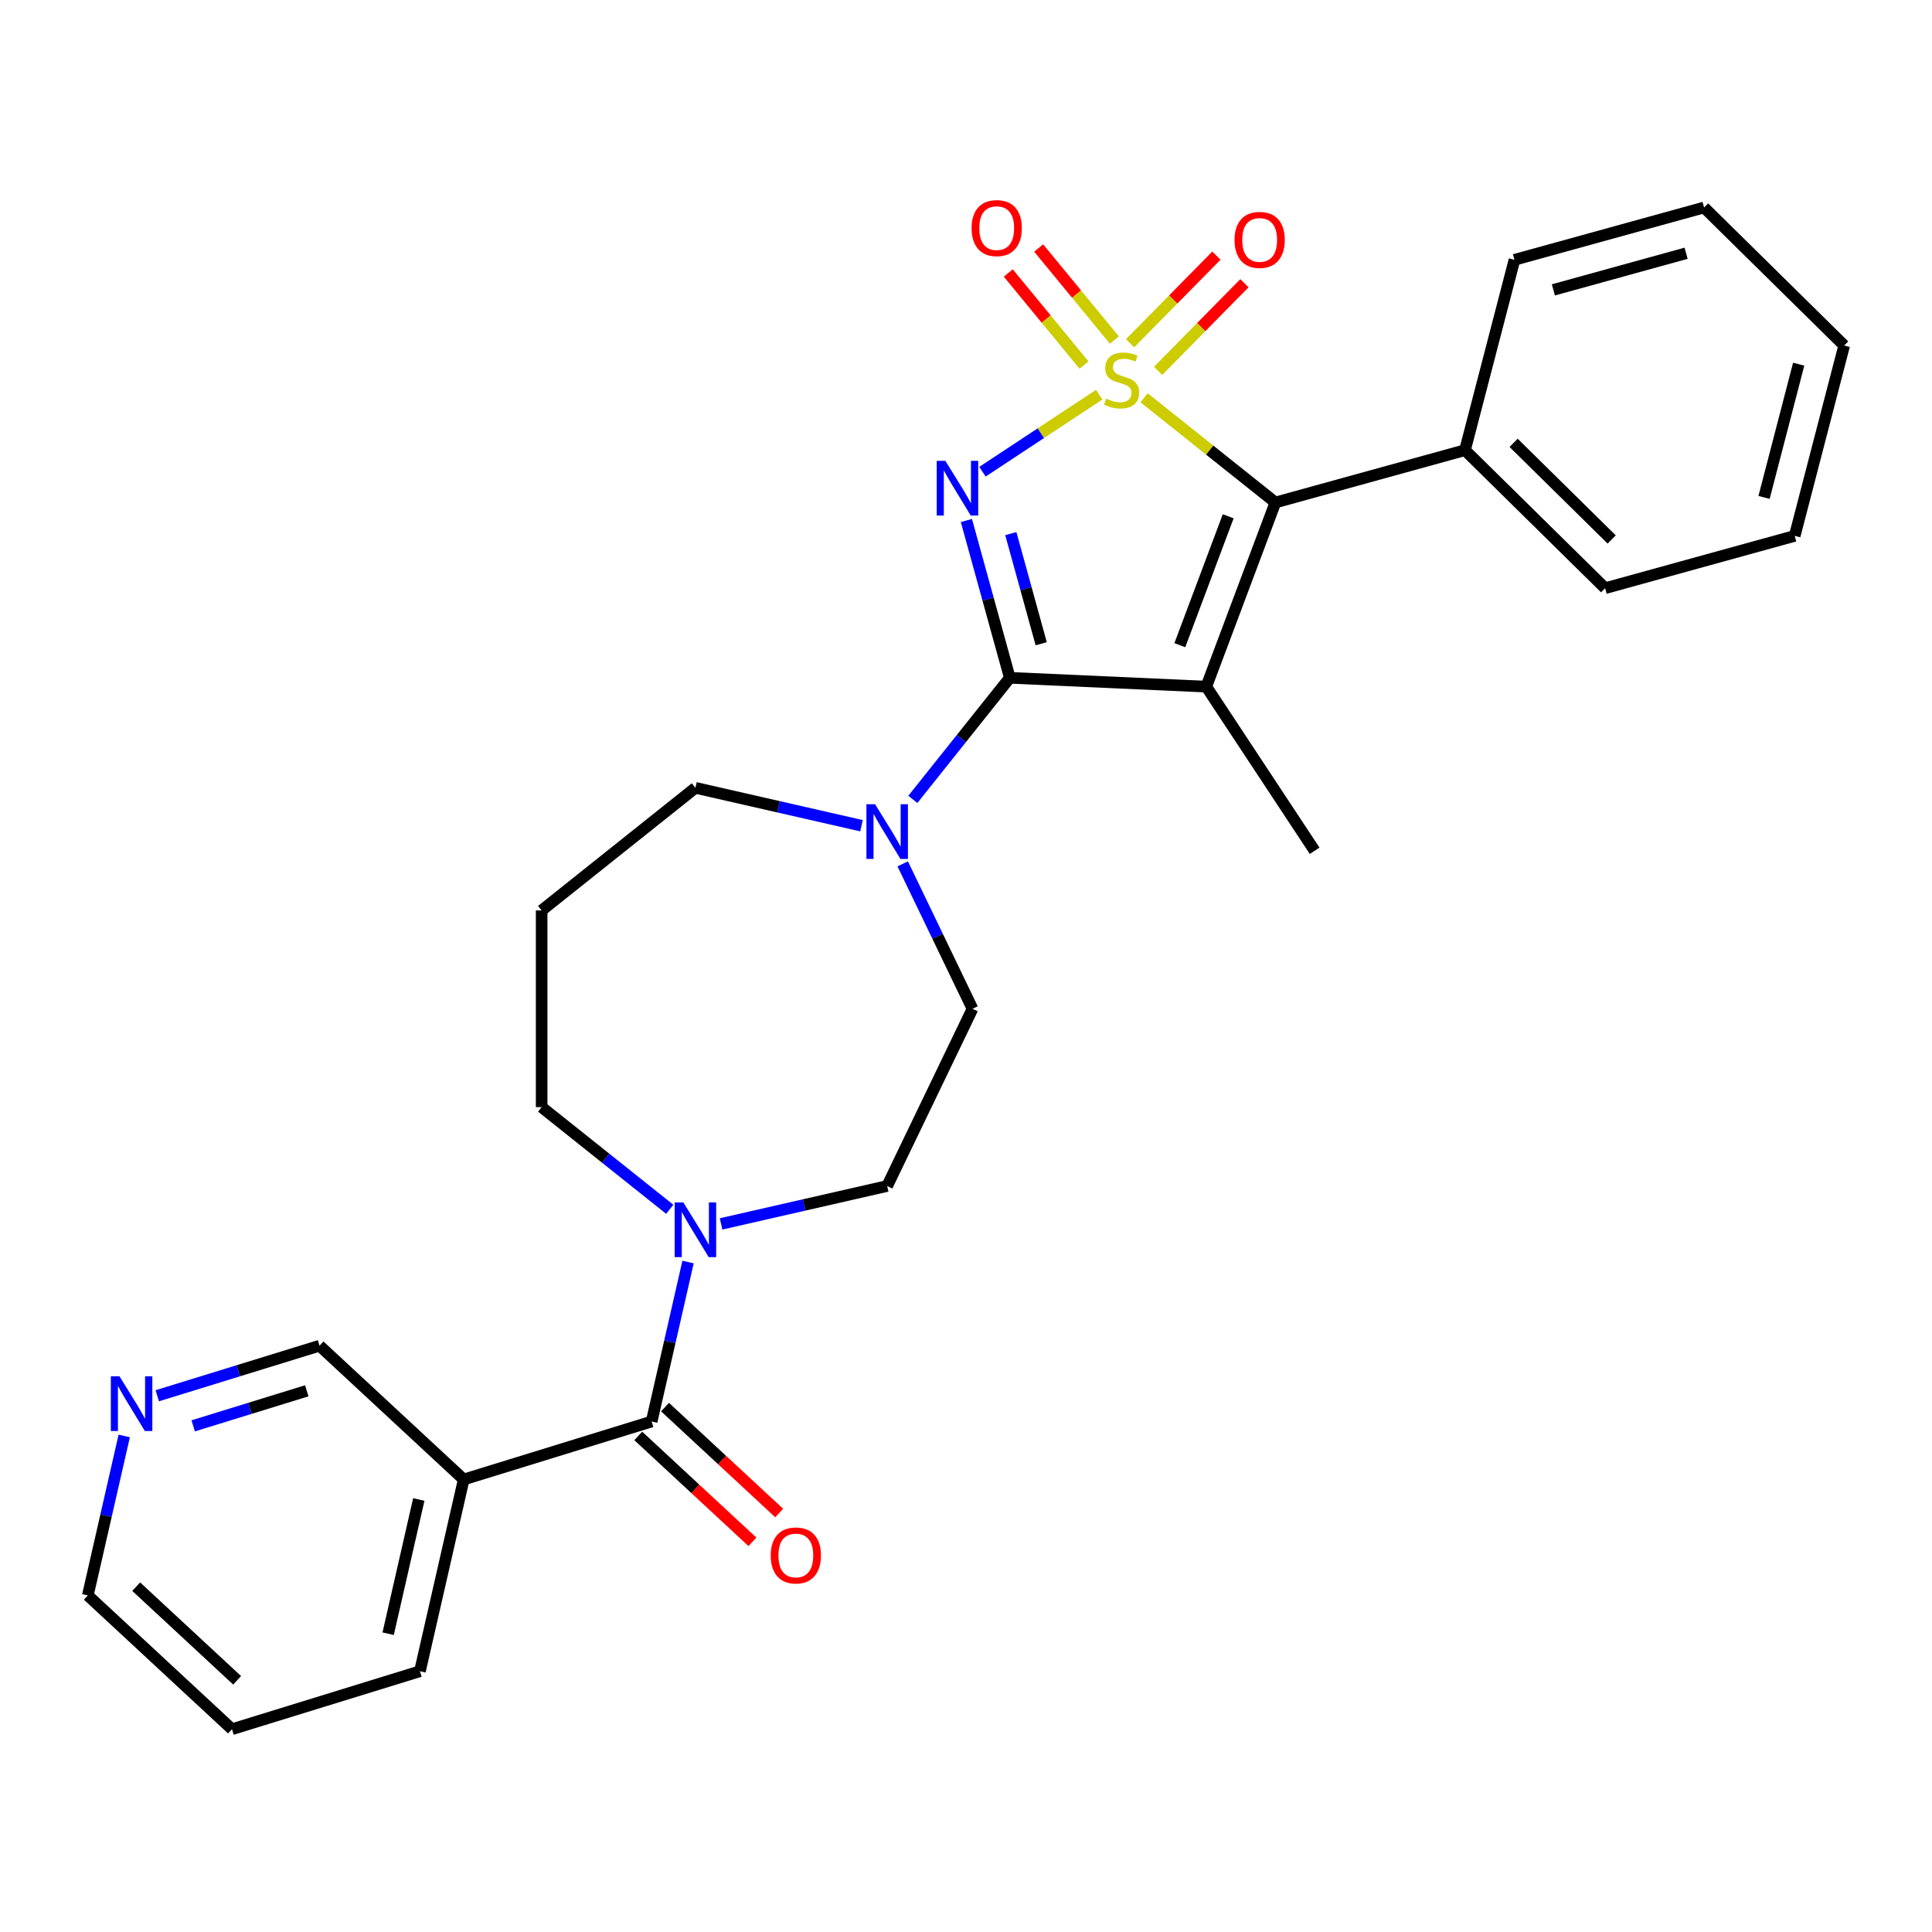 <?xml version='1.0' encoding='iso-8859-1'?>
<svg version='1.1' baseProfile='full'
              xmlns='http://www.w3.org/2000/svg'
                      xmlns:rdkit='http://www.rdkit.org/xml'
                      xmlns:xlink='http://www.w3.org/1999/xlink'
                  xml:space='preserve'
width='1000px' height='1000px' viewBox='0 0 1000 1000'>
<!-- END OF HEADER -->
<rect style='opacity:1.0;fill:#FFFFFF;stroke:none' width='1000' height='1000' x='0' y='0'> </rect>
<path class='bond-0' d='M 568.925,204.29 L 538.725,224.225' style='fill:none;fill-rule:evenodd;stroke:#CCCC00;stroke-width:6px;stroke-linecap:butt;stroke-linejoin:miter;stroke-opacity:1' />
<path class='bond-0' d='M 538.725,224.225 L 508.525,244.159' style='fill:none;fill-rule:evenodd;stroke:#0000FF;stroke-width:6px;stroke-linecap:butt;stroke-linejoin:miter;stroke-opacity:1' />
<path class='bond-3' d='M 592.175,205.887 L 626.159,232.988' style='fill:none;fill-rule:evenodd;stroke:#CCCC00;stroke-width:6px;stroke-linecap:butt;stroke-linejoin:miter;stroke-opacity:1' />
<path class='bond-3' d='M 626.159,232.988 L 660.143,260.089' style='fill:none;fill-rule:evenodd;stroke:#000000;stroke-width:6px;stroke-linecap:butt;stroke-linejoin:miter;stroke-opacity:1' />
<path class='bond-7' d='M 576.789,176.012 L 557.199,152.188' style='fill:none;fill-rule:evenodd;stroke:#CCCC00;stroke-width:6px;stroke-linecap:butt;stroke-linejoin:miter;stroke-opacity:1' />
<path class='bond-7' d='M 557.199,152.188 L 537.61,128.364' style='fill:none;fill-rule:evenodd;stroke:#FF0000;stroke-width:6px;stroke-linecap:butt;stroke-linejoin:miter;stroke-opacity:1' />
<path class='bond-7' d='M 561.062,188.944 L 541.472,165.119' style='fill:none;fill-rule:evenodd;stroke:#CCCC00;stroke-width:6px;stroke-linecap:butt;stroke-linejoin:miter;stroke-opacity:1' />
<path class='bond-7' d='M 541.472,165.119 L 521.883,141.295' style='fill:none;fill-rule:evenodd;stroke:#FF0000;stroke-width:6px;stroke-linecap:butt;stroke-linejoin:miter;stroke-opacity:1' />
<path class='bond-8' d='M 599.427,191.96 L 621.772,169.279' style='fill:none;fill-rule:evenodd;stroke:#CCCC00;stroke-width:6px;stroke-linecap:butt;stroke-linejoin:miter;stroke-opacity:1' />
<path class='bond-8' d='M 621.772,169.279 L 644.116,146.598' style='fill:none;fill-rule:evenodd;stroke:#FF0000;stroke-width:6px;stroke-linecap:butt;stroke-linejoin:miter;stroke-opacity:1' />
<path class='bond-8' d='M 584.923,177.671 L 607.268,154.99' style='fill:none;fill-rule:evenodd;stroke:#CCCC00;stroke-width:6px;stroke-linecap:butt;stroke-linejoin:miter;stroke-opacity:1' />
<path class='bond-8' d='M 607.268,154.99 L 629.612,132.309' style='fill:none;fill-rule:evenodd;stroke:#FF0000;stroke-width:6px;stroke-linecap:butt;stroke-linejoin:miter;stroke-opacity:1' />
<path class='bond-1' d='M 500.199,269.404 L 511.435,310.119' style='fill:none;fill-rule:evenodd;stroke:#0000FF;stroke-width:6px;stroke-linecap:butt;stroke-linejoin:miter;stroke-opacity:1' />
<path class='bond-1' d='M 511.435,310.119 L 522.672,350.833' style='fill:none;fill-rule:evenodd;stroke:#000000;stroke-width:6px;stroke-linecap:butt;stroke-linejoin:miter;stroke-opacity:1' />
<path class='bond-1' d='M 523.196,276.202 L 531.062,304.702' style='fill:none;fill-rule:evenodd;stroke:#0000FF;stroke-width:6px;stroke-linecap:butt;stroke-linejoin:miter;stroke-opacity:1' />
<path class='bond-1' d='M 531.062,304.702 L 538.927,333.202' style='fill:none;fill-rule:evenodd;stroke:#000000;stroke-width:6px;stroke-linecap:butt;stroke-linejoin:miter;stroke-opacity:1' />
<path class='bond-5' d='M 522.672,350.833 L 497.578,382.3' style='fill:none;fill-rule:evenodd;stroke:#000000;stroke-width:6px;stroke-linecap:butt;stroke-linejoin:miter;stroke-opacity:1' />
<path class='bond-5' d='M 497.578,382.3 L 472.484,413.767' style='fill:none;fill-rule:evenodd;stroke:#0000FF;stroke-width:6px;stroke-linecap:butt;stroke-linejoin:miter;stroke-opacity:1' />
<path class='bond-28' d='M 522.672,350.833 L 624.372,355.401' style='fill:none;fill-rule:evenodd;stroke:#000000;stroke-width:6px;stroke-linecap:butt;stroke-linejoin:miter;stroke-opacity:1' />
<path class='bond-2' d='M 624.372,355.401 L 660.143,260.089' style='fill:none;fill-rule:evenodd;stroke:#000000;stroke-width:6px;stroke-linecap:butt;stroke-linejoin:miter;stroke-opacity:1' />
<path class='bond-2' d='M 610.675,333.95 L 635.715,267.232' style='fill:none;fill-rule:evenodd;stroke:#000000;stroke-width:6px;stroke-linecap:butt;stroke-linejoin:miter;stroke-opacity:1' />
<path class='bond-15' d='M 624.372,355.401 L 680.455,440.362' style='fill:none;fill-rule:evenodd;stroke:#000000;stroke-width:6px;stroke-linecap:butt;stroke-linejoin:miter;stroke-opacity:1' />
<path class='bond-10' d='M 660.143,260.089 L 758.277,233.006' style='fill:none;fill-rule:evenodd;stroke:#000000;stroke-width:6px;stroke-linecap:butt;stroke-linejoin:miter;stroke-opacity:1' />
<path class='bond-4' d='M 337.295,735.772 L 346.715,694.499' style='fill:none;fill-rule:evenodd;stroke:#000000;stroke-width:6px;stroke-linecap:butt;stroke-linejoin:miter;stroke-opacity:1' />
<path class='bond-4' d='M 346.715,694.499 L 356.135,653.227' style='fill:none;fill-rule:evenodd;stroke:#0000FF;stroke-width:6px;stroke-linecap:butt;stroke-linejoin:miter;stroke-opacity:1' />
<path class='bond-9' d='M 337.295,735.772 L 240.015,765.779' style='fill:none;fill-rule:evenodd;stroke:#000000;stroke-width:6px;stroke-linecap:butt;stroke-linejoin:miter;stroke-opacity:1' />
<path class='bond-13' d='M 330.37,743.235 L 359.911,770.645' style='fill:none;fill-rule:evenodd;stroke:#000000;stroke-width:6px;stroke-linecap:butt;stroke-linejoin:miter;stroke-opacity:1' />
<path class='bond-13' d='M 359.911,770.645 L 389.452,798.055' style='fill:none;fill-rule:evenodd;stroke:#FF0000;stroke-width:6px;stroke-linecap:butt;stroke-linejoin:miter;stroke-opacity:1' />
<path class='bond-13' d='M 344.219,728.309 L 373.76,755.719' style='fill:none;fill-rule:evenodd;stroke:#000000;stroke-width:6px;stroke-linecap:butt;stroke-linejoin:miter;stroke-opacity:1' />
<path class='bond-13' d='M 373.76,755.719 L 403.301,783.129' style='fill:none;fill-rule:evenodd;stroke:#FF0000;stroke-width:6px;stroke-linecap:butt;stroke-linejoin:miter;stroke-opacity:1' />
<path class='bond-11' d='M 467.243,447.131 L 485.306,484.639' style='fill:none;fill-rule:evenodd;stroke:#0000FF;stroke-width:6px;stroke-linecap:butt;stroke-linejoin:miter;stroke-opacity:1' />
<path class='bond-11' d='M 485.306,484.639 L 503.369,522.147' style='fill:none;fill-rule:evenodd;stroke:#000000;stroke-width:6px;stroke-linecap:butt;stroke-linejoin:miter;stroke-opacity:1' />
<path class='bond-18' d='M 445.913,427.394 L 402.931,417.583' style='fill:none;fill-rule:evenodd;stroke:#0000FF;stroke-width:6px;stroke-linecap:butt;stroke-linejoin:miter;stroke-opacity:1' />
<path class='bond-18' d='M 402.931,417.583 L 359.948,407.773' style='fill:none;fill-rule:evenodd;stroke:#000000;stroke-width:6px;stroke-linecap:butt;stroke-linejoin:miter;stroke-opacity:1' />
<path class='bond-6' d='M 373.233,633.489 L 416.216,623.679' style='fill:none;fill-rule:evenodd;stroke:#0000FF;stroke-width:6px;stroke-linecap:butt;stroke-linejoin:miter;stroke-opacity:1' />
<path class='bond-6' d='M 416.216,623.679 L 459.198,613.868' style='fill:none;fill-rule:evenodd;stroke:#000000;stroke-width:6px;stroke-linecap:butt;stroke-linejoin:miter;stroke-opacity:1' />
<path class='bond-30' d='M 346.663,625.927 L 313.509,599.488' style='fill:none;fill-rule:evenodd;stroke:#0000FF;stroke-width:6px;stroke-linecap:butt;stroke-linejoin:miter;stroke-opacity:1' />
<path class='bond-30' d='M 313.509,599.488 L 280.355,573.049' style='fill:none;fill-rule:evenodd;stroke:#000000;stroke-width:6px;stroke-linecap:butt;stroke-linejoin:miter;stroke-opacity:1' />
<path class='bond-17' d='M 240.015,765.779 L 165.388,696.535' style='fill:none;fill-rule:evenodd;stroke:#000000;stroke-width:6px;stroke-linecap:butt;stroke-linejoin:miter;stroke-opacity:1' />
<path class='bond-20' d='M 240.015,765.779 L 217.361,865.029' style='fill:none;fill-rule:evenodd;stroke:#000000;stroke-width:6px;stroke-linecap:butt;stroke-linejoin:miter;stroke-opacity:1' />
<path class='bond-20' d='M 216.767,776.136 L 200.909,845.611' style='fill:none;fill-rule:evenodd;stroke:#000000;stroke-width:6px;stroke-linecap:butt;stroke-linejoin:miter;stroke-opacity:1' />
<path class='bond-22' d='M 758.277,233.006 L 830.799,304.451' style='fill:none;fill-rule:evenodd;stroke:#000000;stroke-width:6px;stroke-linecap:butt;stroke-linejoin:miter;stroke-opacity:1' />
<path class='bond-22' d='M 783.444,229.218 L 834.21,279.23' style='fill:none;fill-rule:evenodd;stroke:#000000;stroke-width:6px;stroke-linecap:butt;stroke-linejoin:miter;stroke-opacity:1' />
<path class='bond-23' d='M 758.277,233.006 L 783.889,134.477' style='fill:none;fill-rule:evenodd;stroke:#000000;stroke-width:6px;stroke-linecap:butt;stroke-linejoin:miter;stroke-opacity:1' />
<path class='bond-12' d='M 503.369,522.147 L 459.198,613.868' style='fill:none;fill-rule:evenodd;stroke:#000000;stroke-width:6px;stroke-linecap:butt;stroke-linejoin:miter;stroke-opacity:1' />
<path class='bond-14' d='M 81.393,722.444 L 123.39,709.49' style='fill:none;fill-rule:evenodd;stroke:#0000FF;stroke-width:6px;stroke-linecap:butt;stroke-linejoin:miter;stroke-opacity:1' />
<path class='bond-14' d='M 123.39,709.49 L 165.388,696.535' style='fill:none;fill-rule:evenodd;stroke:#000000;stroke-width:6px;stroke-linecap:butt;stroke-linejoin:miter;stroke-opacity:1' />
<path class='bond-14' d='M 99.993,738.014 L 129.392,728.946' style='fill:none;fill-rule:evenodd;stroke:#0000FF;stroke-width:6px;stroke-linecap:butt;stroke-linejoin:miter;stroke-opacity:1' />
<path class='bond-14' d='M 129.392,728.946 L 158.79,719.878' style='fill:none;fill-rule:evenodd;stroke:#000000;stroke-width:6px;stroke-linecap:butt;stroke-linejoin:miter;stroke-opacity:1' />
<path class='bond-31' d='M 64.295,743.247 L 54.875,784.52' style='fill:none;fill-rule:evenodd;stroke:#0000FF;stroke-width:6px;stroke-linecap:butt;stroke-linejoin:miter;stroke-opacity:1' />
<path class='bond-31' d='M 54.875,784.52 L 45.455,825.793' style='fill:none;fill-rule:evenodd;stroke:#000000;stroke-width:6px;stroke-linecap:butt;stroke-linejoin:miter;stroke-opacity:1' />
<path class='bond-16' d='M 280.355,471.246 L 359.948,407.773' style='fill:none;fill-rule:evenodd;stroke:#000000;stroke-width:6px;stroke-linecap:butt;stroke-linejoin:miter;stroke-opacity:1' />
<path class='bond-19' d='M 280.355,471.246 L 280.355,573.049' style='fill:none;fill-rule:evenodd;stroke:#000000;stroke-width:6px;stroke-linecap:butt;stroke-linejoin:miter;stroke-opacity:1' />
<path class='bond-24' d='M 217.361,865.029 L 120.081,895.036' style='fill:none;fill-rule:evenodd;stroke:#000000;stroke-width:6px;stroke-linecap:butt;stroke-linejoin:miter;stroke-opacity:1' />
<path class='bond-21' d='M 45.455,825.793 L 120.081,895.036' style='fill:none;fill-rule:evenodd;stroke:#000000;stroke-width:6px;stroke-linecap:butt;stroke-linejoin:miter;stroke-opacity:1' />
<path class='bond-21' d='M 70.497,821.254 L 122.736,869.724' style='fill:none;fill-rule:evenodd;stroke:#000000;stroke-width:6px;stroke-linecap:butt;stroke-linejoin:miter;stroke-opacity:1' />
<path class='bond-26' d='M 830.799,304.451 L 928.933,277.368' style='fill:none;fill-rule:evenodd;stroke:#000000;stroke-width:6px;stroke-linecap:butt;stroke-linejoin:miter;stroke-opacity:1' />
<path class='bond-25' d='M 783.889,134.477 L 882.024,107.394' style='fill:none;fill-rule:evenodd;stroke:#000000;stroke-width:6px;stroke-linecap:butt;stroke-linejoin:miter;stroke-opacity:1' />
<path class='bond-25' d='M 804.026,150.042 L 872.72,131.083' style='fill:none;fill-rule:evenodd;stroke:#000000;stroke-width:6px;stroke-linecap:butt;stroke-linejoin:miter;stroke-opacity:1' />
<path class='bond-27' d='M 882.024,107.394 L 954.545,178.839' style='fill:none;fill-rule:evenodd;stroke:#000000;stroke-width:6px;stroke-linecap:butt;stroke-linejoin:miter;stroke-opacity:1' />
<path class='bond-29' d='M 928.933,277.368 L 954.545,178.839' style='fill:none;fill-rule:evenodd;stroke:#000000;stroke-width:6px;stroke-linecap:butt;stroke-linejoin:miter;stroke-opacity:1' />
<path class='bond-29' d='M 913.069,257.466 L 930.998,188.496' style='fill:none;fill-rule:evenodd;stroke:#000000;stroke-width:6px;stroke-linecap:butt;stroke-linejoin:miter;stroke-opacity:1' />
<path  class='atom-0' d='M 572.55 206.336
Q 572.87 206.456, 574.19 207.016
Q 575.51 207.576, 576.95 207.936
Q 578.43 208.256, 579.87 208.256
Q 582.55 208.256, 584.11 206.976
Q 585.67 205.656, 585.67 203.376
Q 585.67 201.816, 584.87 200.856
Q 584.11 199.896, 582.91 199.376
Q 581.71 198.856, 579.71 198.256
Q 577.19 197.496, 575.67 196.776
Q 574.19 196.056, 573.11 194.536
Q 572.07 193.016, 572.07 190.456
Q 572.07 186.896, 574.47 184.696
Q 576.91 182.496, 581.71 182.496
Q 584.99 182.496, 588.71 184.056
L 587.79 187.136
Q 584.39 185.736, 581.83 185.736
Q 579.07 185.736, 577.55 186.896
Q 576.03 188.016, 576.07 189.976
Q 576.07 191.496, 576.83 192.416
Q 577.63 193.336, 578.75 193.856
Q 579.91 194.376, 581.83 194.976
Q 584.39 195.776, 585.91 196.576
Q 587.43 197.376, 588.51 199.016
Q 589.63 200.616, 589.63 203.376
Q 589.63 207.296, 586.99 209.416
Q 584.39 211.496, 580.03 211.496
Q 577.51 211.496, 575.59 210.936
Q 573.71 210.416, 571.47 209.496
L 572.55 206.336
' fill='#CCCC00'/>
<path  class='atom-1' d='M 489.328 238.539
L 498.608 253.539
Q 499.528 255.019, 501.008 257.699
Q 502.488 260.379, 502.568 260.539
L 502.568 238.539
L 506.328 238.539
L 506.328 266.859
L 502.448 266.859
L 492.488 250.459
Q 491.328 248.539, 490.088 246.339
Q 488.888 244.139, 488.528 243.459
L 488.528 266.859
L 484.848 266.859
L 484.848 238.539
L 489.328 238.539
' fill='#0000FF'/>
<path  class='atom-6' d='M 452.938 416.266
L 462.218 431.266
Q 463.138 432.746, 464.618 435.426
Q 466.098 438.106, 466.178 438.266
L 466.178 416.266
L 469.938 416.266
L 469.938 444.586
L 466.058 444.586
L 456.098 428.186
Q 454.938 426.266, 453.698 424.066
Q 452.498 421.866, 452.138 421.186
L 452.138 444.586
L 448.458 444.586
L 448.458 416.266
L 452.938 416.266
' fill='#0000FF'/>
<path  class='atom-7' d='M 353.688 622.362
L 362.968 637.362
Q 363.888 638.842, 365.368 641.522
Q 366.848 644.202, 366.928 644.362
L 366.928 622.362
L 370.688 622.362
L 370.688 650.682
L 366.808 650.682
L 356.848 634.282
Q 355.688 632.362, 354.448 630.162
Q 353.248 627.962, 352.888 627.282
L 352.888 650.682
L 349.208 650.682
L 349.208 622.362
L 353.688 622.362
' fill='#0000FF'/>
<path  class='atom-8' d='M 502.894 118.062
Q 502.894 111.262, 506.254 107.462
Q 509.614 103.662, 515.894 103.662
Q 522.174 103.662, 525.534 107.462
Q 528.894 111.262, 528.894 118.062
Q 528.894 124.942, 525.494 128.862
Q 522.094 132.742, 515.894 132.742
Q 509.654 132.742, 506.254 128.862
Q 502.894 124.982, 502.894 118.062
M 515.894 129.542
Q 520.214 129.542, 522.534 126.662
Q 524.894 123.742, 524.894 118.062
Q 524.894 112.502, 522.534 109.702
Q 520.214 106.862, 515.894 106.862
Q 511.574 106.862, 509.214 109.662
Q 506.894 112.462, 506.894 118.062
Q 506.894 123.782, 509.214 126.662
Q 511.574 129.542, 515.894 129.542
' fill='#FF0000'/>
<path  class='atom-9' d='M 638.995 124.174
Q 638.995 117.374, 642.355 113.574
Q 645.715 109.774, 651.995 109.774
Q 658.275 109.774, 661.635 113.574
Q 664.995 117.374, 664.995 124.174
Q 664.995 131.054, 661.595 134.974
Q 658.195 138.854, 651.995 138.854
Q 645.755 138.854, 642.355 134.974
Q 638.995 131.094, 638.995 124.174
M 651.995 135.654
Q 656.315 135.654, 658.635 132.774
Q 660.995 129.854, 660.995 124.174
Q 660.995 118.614, 658.635 115.814
Q 656.315 112.974, 651.995 112.974
Q 647.675 112.974, 645.315 115.774
Q 642.995 118.574, 642.995 124.174
Q 642.995 129.894, 645.315 132.774
Q 647.675 135.654, 651.995 135.654
' fill='#FF0000'/>
<path  class='atom-14' d='M 398.922 805.096
Q 398.922 798.296, 402.282 794.496
Q 405.642 790.696, 411.922 790.696
Q 418.202 790.696, 421.562 794.496
Q 424.922 798.296, 424.922 805.096
Q 424.922 811.976, 421.522 815.896
Q 418.122 819.776, 411.922 819.776
Q 405.682 819.776, 402.282 815.896
Q 398.922 812.016, 398.922 805.096
M 411.922 816.576
Q 416.242 816.576, 418.562 813.696
Q 420.922 810.776, 420.922 805.096
Q 420.922 799.536, 418.562 796.736
Q 416.242 793.896, 411.922 793.896
Q 407.602 793.896, 405.242 796.696
Q 402.922 799.496, 402.922 805.096
Q 402.922 810.816, 405.242 813.696
Q 407.602 816.576, 411.922 816.576
' fill='#FF0000'/>
<path  class='atom-15' d='M 61.848 712.382
L 71.128 727.382
Q 72.048 728.862, 73.528 731.542
Q 75.008 734.222, 75.088 734.382
L 75.088 712.382
L 78.848 712.382
L 78.848 740.702
L 74.968 740.702
L 65.008 724.302
Q 63.848 722.382, 62.608 720.182
Q 61.408 717.982, 61.048 717.302
L 61.048 740.702
L 57.368 740.702
L 57.368 712.382
L 61.848 712.382
' fill='#0000FF'/>
</svg>
